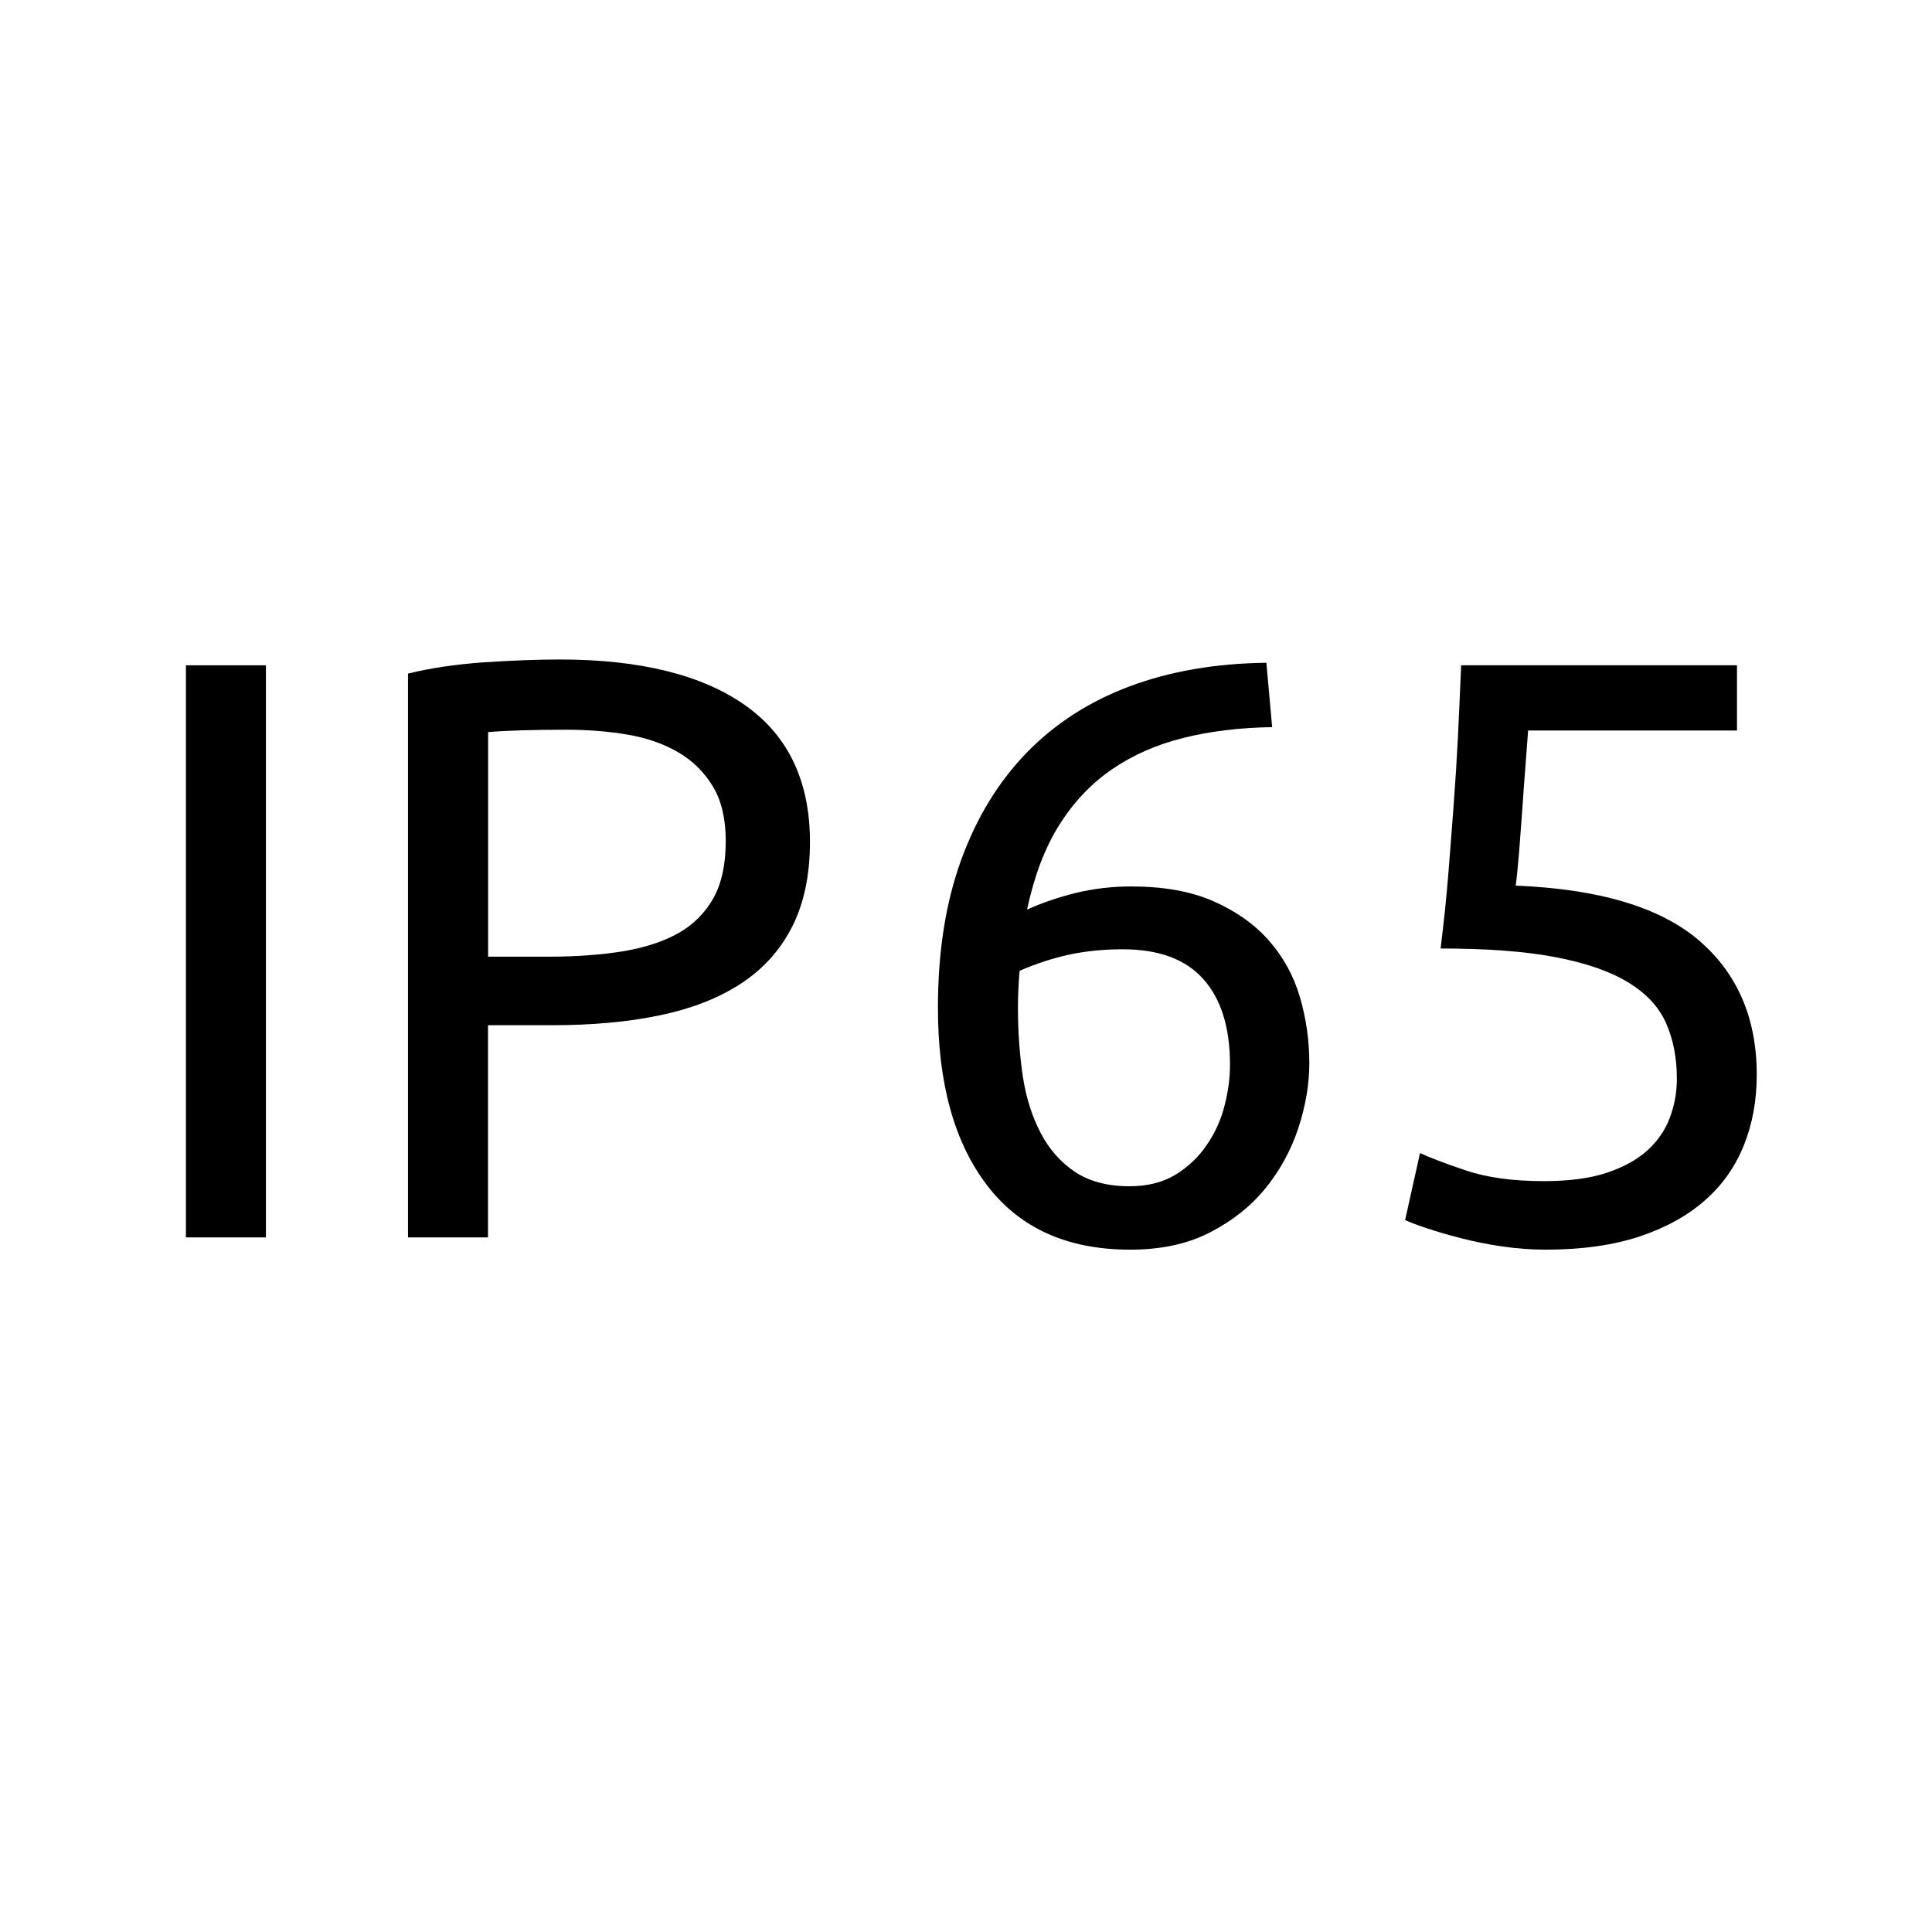 <?xml version="1.0" encoding="utf-8"?>
<!-- Generator: Adobe Illustrator 22.1.0, SVG Export Plug-In . SVG Version: 6.00 Build 0)  -->
<svg version="1.1" id="Ebene_1" xmlns="http://www.w3.org/2000/svg" xmlns:xlink="http://www.w3.org/1999/xlink" x="0px" y="0px"
	 viewBox="0 0 17 17" style="enable-background:new 0 0 17 17;" xml:space="preserve">
<style type="text/css">
	.st0{fill:none;}
</style>
<rect x="-0.004" y="-0.004" class="st0" width="17.008" height="17.008"/>
<g>
	<path d="M1.636,5.854H2.34v5.034H1.636V5.854z"/>
	<path d="M4.926,5.803c0.707,0,1.251,0.135,1.631,0.403s0.57,0.67,0.57,1.202c0,0.291-0.052,0.539-0.156,0.745
		c-0.104,0.205-0.254,0.372-0.45,0.501C6.325,8.782,6.086,8.876,5.805,8.934c-0.28,0.059-0.598,0.087-0.951,0.087h-0.56v1.867H3.59
		V5.927c0.198-0.049,0.42-0.081,0.664-0.099C4.5,5.812,4.723,5.803,4.926,5.803z M4.985,6.421c-0.301,0-0.53,0.007-0.69,0.021v1.976
		h0.53c0.242,0,0.46-0.016,0.654-0.047c0.193-0.032,0.356-0.085,0.49-0.16c0.133-0.075,0.235-0.178,0.309-0.309
		C6.35,7.771,6.386,7.604,6.386,7.401c0-0.194-0.037-0.354-0.112-0.479S6.097,6.695,5.969,6.62C5.84,6.545,5.692,6.493,5.522,6.464
		C5.353,6.435,5.173,6.421,4.985,6.421z"/>
	<path d="M8.253,8.868c0-0.489,0.067-0.921,0.203-1.297c0.136-0.375,0.328-0.69,0.577-0.947c0.25-0.257,0.552-0.452,0.908-0.585
		c0.355-0.133,0.757-0.202,1.202-0.207l0.051,0.566c-0.286,0.005-0.546,0.036-0.781,0.095c-0.234,0.058-0.444,0.15-0.628,0.276
		S9.446,7.059,9.32,7.26C9.194,7.46,9.1,7.709,9.037,8.004c0.126-0.058,0.268-0.106,0.425-0.146c0.157-0.038,0.32-0.058,0.49-0.058
		c0.286,0,0.528,0.043,0.727,0.131c0.198,0.087,0.36,0.202,0.486,0.345s0.217,0.308,0.272,0.494s0.084,0.381,0.084,0.585
		c0,0.184-0.032,0.372-0.095,0.566c-0.063,0.193-0.158,0.37-0.287,0.53c-0.128,0.159-0.292,0.29-0.49,0.392
		c-0.198,0.103-0.434,0.153-0.704,0.153c-0.553,0-0.972-0.189-1.26-0.567C8.397,10.053,8.253,9.532,8.253,8.868z M9.88,8.353
		c-0.17,0-0.327,0.016-0.473,0.047c-0.145,0.032-0.29,0.079-0.435,0.142C8.967,8.595,8.963,8.649,8.961,8.705
		c-0.003,0.056-0.004,0.11-0.004,0.163c0,0.213,0.015,0.414,0.043,0.604C9.029,9.66,9.082,9.826,9.157,9.969
		c0.074,0.143,0.175,0.257,0.301,0.342c0.126,0.084,0.286,0.127,0.479,0.127c0.16,0,0.296-0.034,0.407-0.102
		c0.111-0.068,0.203-0.155,0.275-0.262c0.073-0.106,0.125-0.222,0.156-0.345c0.032-0.124,0.048-0.244,0.048-0.36
		c0-0.329-0.079-0.581-0.236-0.755C10.431,8.439,10.194,8.353,9.88,8.353z"/>
	<path d="M13.337,7.793c0.731,0.029,1.268,0.189,1.609,0.479c0.341,0.291,0.512,0.686,0.512,1.185c0,0.223-0.037,0.429-0.112,0.617
		s-0.189,0.352-0.342,0.486c-0.152,0.136-0.345,0.242-0.577,0.32c-0.232,0.077-0.509,0.116-0.828,0.116
		c-0.126,0-0.254-0.01-0.385-0.029s-0.252-0.044-0.363-0.073c-0.111-0.028-0.211-0.058-0.298-0.087s-0.15-0.053-0.189-0.072
		l0.131-0.589c0.083,0.039,0.217,0.09,0.403,0.153c0.187,0.063,0.415,0.094,0.687,0.094c0.218,0,0.4-0.024,0.549-0.072
		c0.147-0.049,0.268-0.114,0.359-0.196s0.158-0.178,0.199-0.287c0.041-0.108,0.063-0.224,0.063-0.345
		c0-0.185-0.032-0.348-0.095-0.49c-0.063-0.143-0.175-0.263-0.334-0.359c-0.16-0.098-0.373-0.171-0.64-0.222
		s-0.603-0.076-1.01-0.076c0.029-0.237,0.053-0.46,0.069-0.669c0.017-0.208,0.032-0.411,0.047-0.609
		c0.015-0.199,0.027-0.396,0.037-0.593c0.009-0.195,0.019-0.402,0.028-0.621h2.427v0.574h-1.838
		c-0.005,0.072-0.013,0.171-0.022,0.294c-0.01,0.124-0.019,0.252-0.028,0.385c-0.01,0.134-0.02,0.264-0.029,0.389
		C13.356,7.621,13.347,7.721,13.337,7.793z"/>
</g>
</svg>
